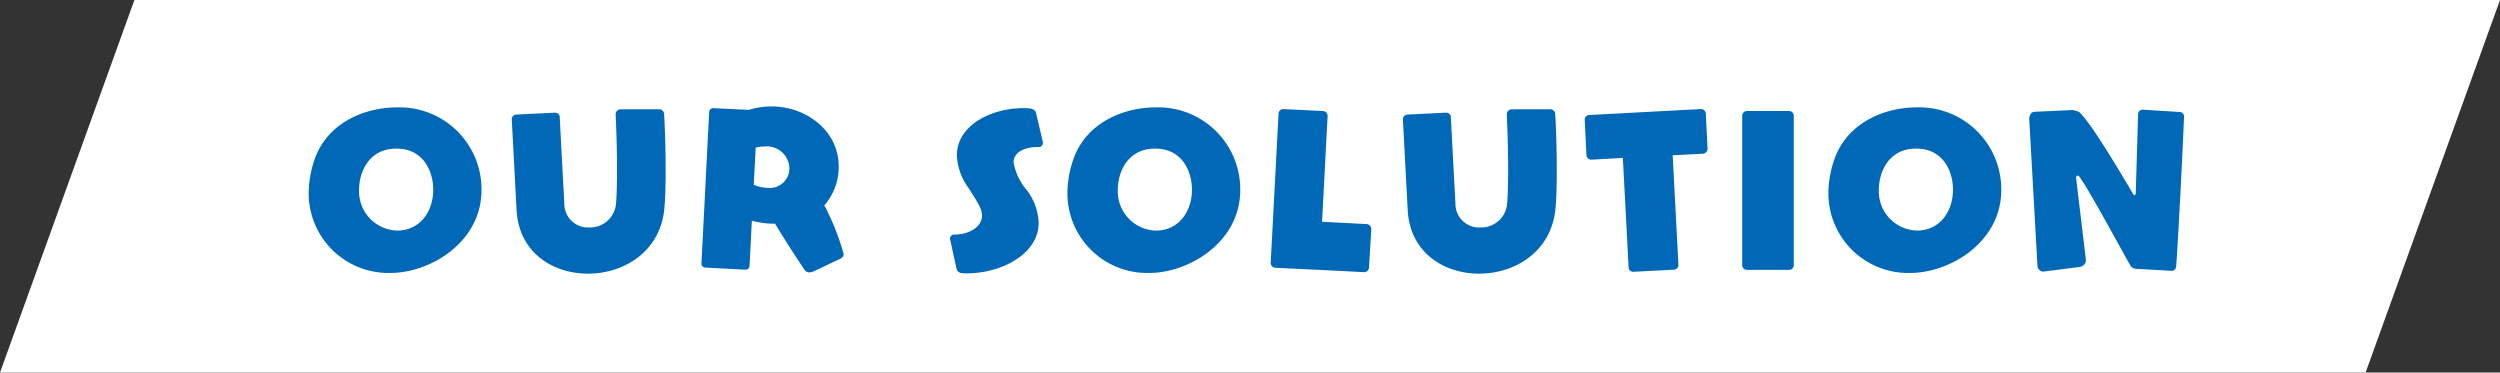 <svg xmlns="http://www.w3.org/2000/svg" width="234.866" height="35" viewBox="0 0 234.866 35">
  <rect x="0" y="0" width="234.866" height="35" fill="#333333" stroke="none"/>
  <g id="グループ_39185" data-name="グループ 39185" transform="translate(-566 -1228)">
    <path id="パス_61623" data-name="パス 61623" d="M12.627,0H234.866L222.239,35H0Z" transform="translate(566 1228)" fill="#fff"/>
    <path id="パス_67847" data-name="パス 67847" d="M-72.036-6.858a7.7,7.7,0,0,0-7.92-7.758c-3.168,0-6.588,1.512-7.758,4.878a9.89,9.89,0,0,0-.558,3.168,7.487,7.487,0,0,0,7.7,7.506C-76.914.936-72.036-1.908-72.036-6.858Zm-7.92,3.816a3.687,3.687,0,0,1-3.582-3.834c0-1.638.9-3.87,3.51-3.87,2.5,0,3.456,2.088,3.456,3.87C-76.572-4.842-77.814-3.042-79.956-3.042Zm21.024-11.394a.465.465,0,0,0-.5.468v.036c.072,1.638.126,3.438.126,5.058,0,1.242-.018,2.394-.09,3.24a2.447,2.447,0,0,1-2.52,2.3,2.224,2.224,0,0,1-2.34-2.178c-.09-2,0,.126-.432-8.208a.428.428,0,0,0-.414-.4h-.036l-3.654.18a.432.432,0,0,0-.4.432v.036l.45,8.5c.216,4.014,3.42,5.976,6.714,5.976,3.384,0,6.858-2.088,7.182-6.246.09-1.044.108-2.286.108-3.51,0-2.034-.072-4.068-.144-5.256a.467.467,0,0,0-.45-.432ZM-38.412-.36c.306-.126.4-.306.4-.486a23.351,23.351,0,0,0-1.818-4.572,5.417,5.417,0,0,0,1.35-3.672c0-3.294-3.006-5.616-6.318-5.616a7.245,7.245,0,0,0-2.124.324l-3.33-.162h-.036a.385.385,0,0,0-.36.342L-51.372.036V.072a.358.358,0,0,0,.342.36l3.78.2h.036a.373.373,0,0,0,.36-.36l.216-4.248a7.857,7.857,0,0,0,2.178.288c.864,1.422,2,3.2,2.754,4.3a.525.525,0,0,0,.468.27.959.959,0,0,0,.432-.108Zm-7.866-10.476a3.489,3.489,0,0,1,.828-.108,2.123,2.123,0,0,1,2.34,2,1.838,1.838,0,0,1-1.98,1.89,3.632,3.632,0,0,1-1.368-.288ZM-27.414.522a.553.553,0,0,0,.5.432,5.058,5.058,0,0,0,.522.018c3.114,0,6.7-1.764,6.7-4.752A5.437,5.437,0,0,0-20.772-6.8,5.51,5.51,0,0,1-22.05-9.432c0-1.026,1.1-1.458,2.268-1.458h.108a.4.4,0,0,0,.378-.4.447.447,0,0,0-.018-.144l-.63-2.664c-.108-.378-.468-.45-1.17-.45-3.024,0-6.264,1.6-6.264,4.446a5.536,5.536,0,0,0,1.062,3.006c.972,1.512,1.3,2.052,1.3,2.646,0,1.134-1.332,1.782-2.556,1.782h-.072a.381.381,0,0,0-.378.36.306.306,0,0,0,.018.126ZM-.756-6.858a7.7,7.7,0,0,0-7.92-7.758c-3.168,0-6.588,1.512-7.758,4.878a9.89,9.89,0,0,0-.558,3.168A7.487,7.487,0,0,0-9.288.936C-5.634.936-.756-1.908-.756-6.858Zm-7.92,3.816a3.687,3.687,0,0,1-3.582-3.834c0-1.638.9-3.87,3.51-3.87,2.5,0,3.456,2.088,3.456,3.87C-5.292-4.842-6.534-3.042-8.676-3.042ZM10.908.864A.448.448,0,0,0,11.34.45l.216-3.636a.47.47,0,0,0-.432-.468L6.93-3.87l.522-9.936a.456.456,0,0,0-.414-.468l-3.726-.18H3.276a.432.432,0,0,0-.432.4L2.106-.018A.456.456,0,0,0,2.52.45L6.264.63h.072l4.536.234Zm13.878-15.3a.465.465,0,0,0-.5.468v.036c.072,1.638.126,3.438.126,5.058,0,1.242-.018,2.394-.09,3.24a2.447,2.447,0,0,1-2.52,2.3,2.224,2.224,0,0,1-2.34-2.178c-.09-2,0,.126-.432-8.208a.428.428,0,0,0-.414-.4h-.036l-3.654.18a.432.432,0,0,0-.4.432v.036l.45,8.5c.216,4.014,3.42,5.976,6.714,5.976,3.384,0,6.858-2.088,7.182-6.246.09-1.044.108-2.286.108-3.51,0-2.034-.072-4.068-.144-5.256a.467.467,0,0,0-.45-.432ZM40,.63A.448.448,0,0,0,40.41.2V.18l-.54-10.3,2.844-.144a.47.47,0,0,0,.432-.468l-.162-3.294a.458.458,0,0,0-.468-.432l-7.128.378-3.366.18a.431.431,0,0,0-.414.414v.036l.162,3.33a.444.444,0,0,0,.468.414l2.952-.162L35.73.414a.419.419,0,0,0,.414.414h.036ZM50.814.648a.438.438,0,0,0,.432-.432V-13.842a.438.438,0,0,0-.432-.432H46.836a.438.438,0,0,0-.432.432V.216a.438.438,0,0,0,.432.432ZM70.74-6.858a7.7,7.7,0,0,0-7.92-7.758c-3.168,0-6.588,1.512-7.758,4.878A9.89,9.89,0,0,0,54.5-6.57a7.487,7.487,0,0,0,7.7,7.506C65.862.936,70.74-1.908,70.74-6.858ZM62.82-3.042a3.687,3.687,0,0,1-3.582-3.834c0-1.638.9-3.87,3.51-3.87,2.5,0,3.456,2.088,3.456,3.87C66.2-4.842,64.962-3.042,62.82-3.042Zm23.9,3.78a.428.428,0,0,0,.45-.414c.252-3.348.738-13.608.738-14.076a.409.409,0,0,0-.414-.432L84.042-14.4h-.036a.431.431,0,0,0-.414.414l-.216,7.362c0,.144-.036.252-.108.252-.054,0-.108-.036-.162-.144C81.414-9.378,79.2-13.05,78.12-14.13a1.353,1.353,0,0,0-.72-.234h-.036l-3.51.162c-.36.018-.486.45-.486.648v.036L74.142.288a.575.575,0,0,0,.5.522H74.7L78.066.378a.678.678,0,0,0,.63-.612V-.252L77.778-7.92v-.072c0-.144.036-.216.126-.216.054,0,.126.036.2.144C78.876-7.092,82.476-.4,82.854.2a.643.643,0,0,0,.468.342Z" transform="translate(683.272 1252.705)" fill="#0068b6"/>
  </g>
</svg>
